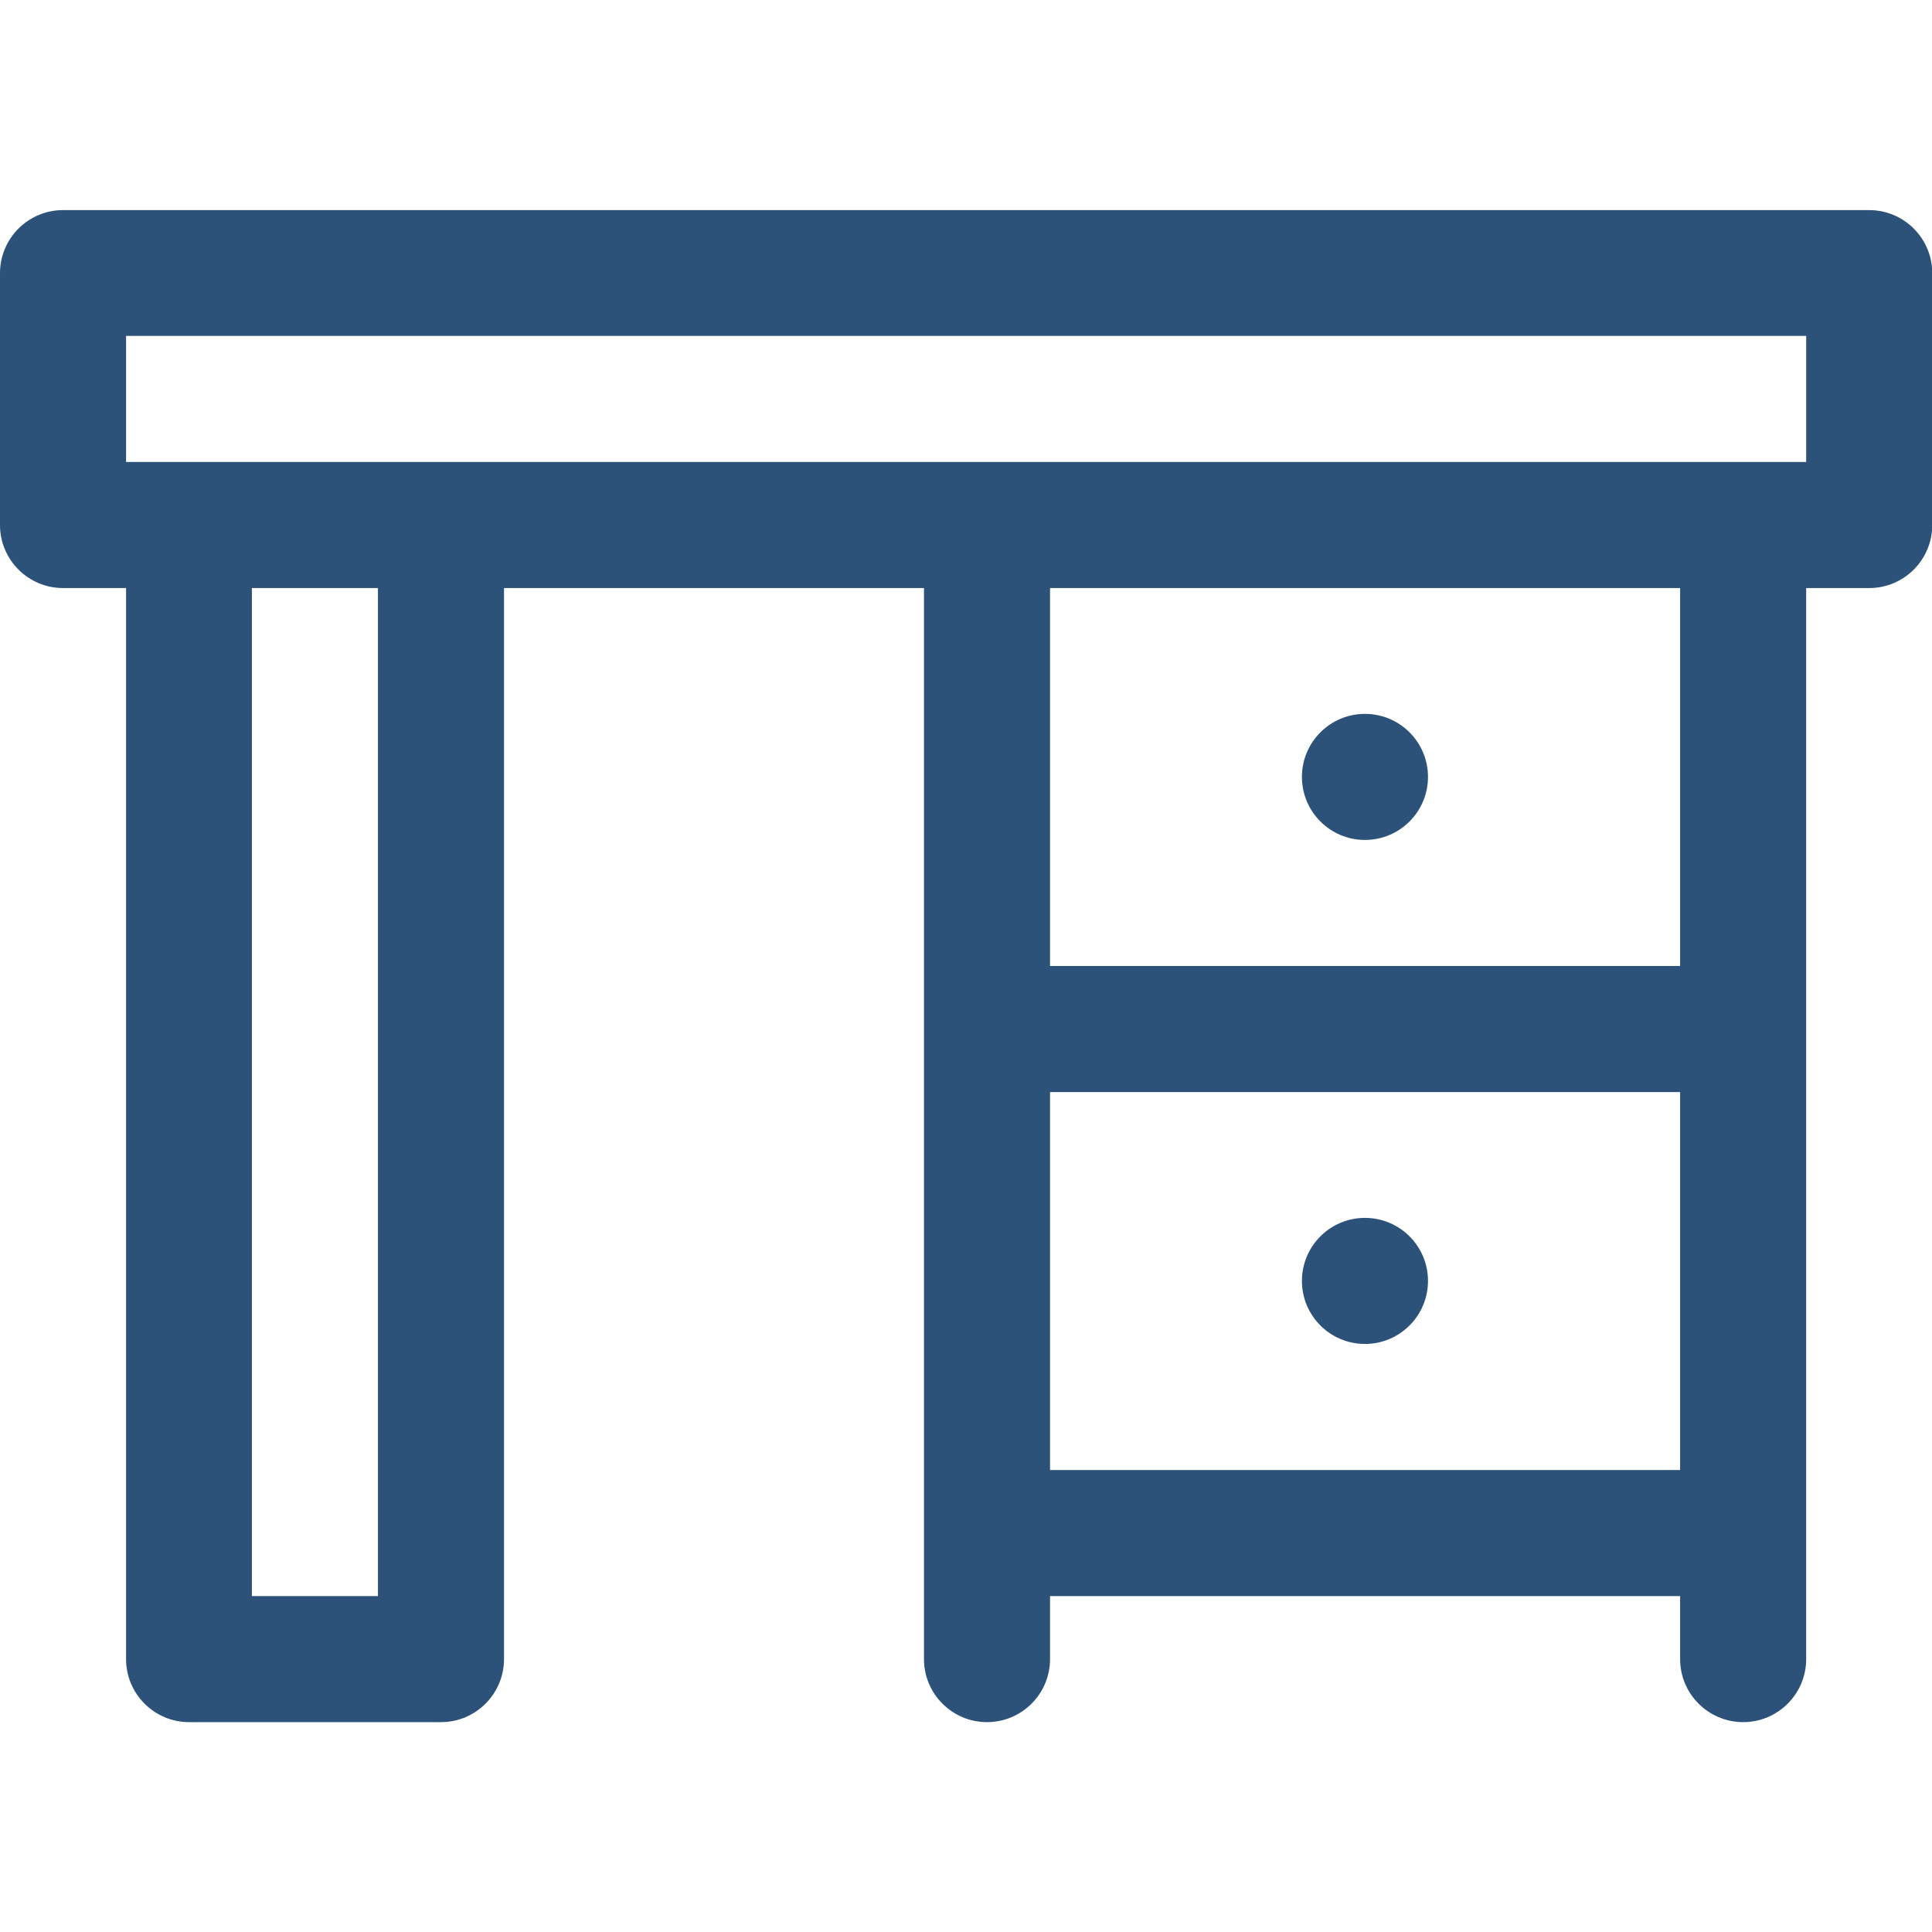 <?xml version="1.0" encoding="UTF-8"?>
<svg id="Layer_1" xmlns="http://www.w3.org/2000/svg" xmlns:xlink="http://www.w3.org/1999/xlink" version="1.1" viewBox="0 0 800 800">
  <!-- Generator: Adobe Illustrator 29.3.1, SVG Export Plug-In . SVG Version: 2.1.0 Build 151)  -->
  <defs>
    <style>
      .st0 {
        fill: #2d5279;
      }
    </style>
  </defs>
  <circle class="st0" cx="565.2" cy="321.7" r="26.1"/>
  <circle class="st0" cx="565.2" cy="530.4" r="26.1"/>
  <path class="st0" d="M773.9,87H26.1c-14.4,0-26.1,11.7-26.1,26.1v104.3c0,14.4,11.7,26.1,26.1,26.1h26.1v443.5c0,14.4,11.7,26.1,26.1,26.1h104.3c14.4,0,26.1-11.7,26.1-26.1V243.5h173.9v443.5c0,14.4,11.7,26.1,26.1,26.1s26.1-11.7,26.1-26.1v-26.1h260.9v26.1c0,14.4,11.7,26.1,26.1,26.1s26.1-11.7,26.1-26.1V243.5h26.1c14.4,0,26.1-11.7,26.1-26.1v-104.3c0-14.4-11.7-26.1-26.1-26.1ZM156.5,660.9h-52.2V243.5h52.2v417.4h0ZM695.7,608.7h-260.9v-156.5h260.9v156.5h0ZM695.7,400h-260.9v-156.5h260.9v156.5h0ZM747.8,191.3H52.2v-52.2h695.7v52.2h0Z"/>
</svg>
